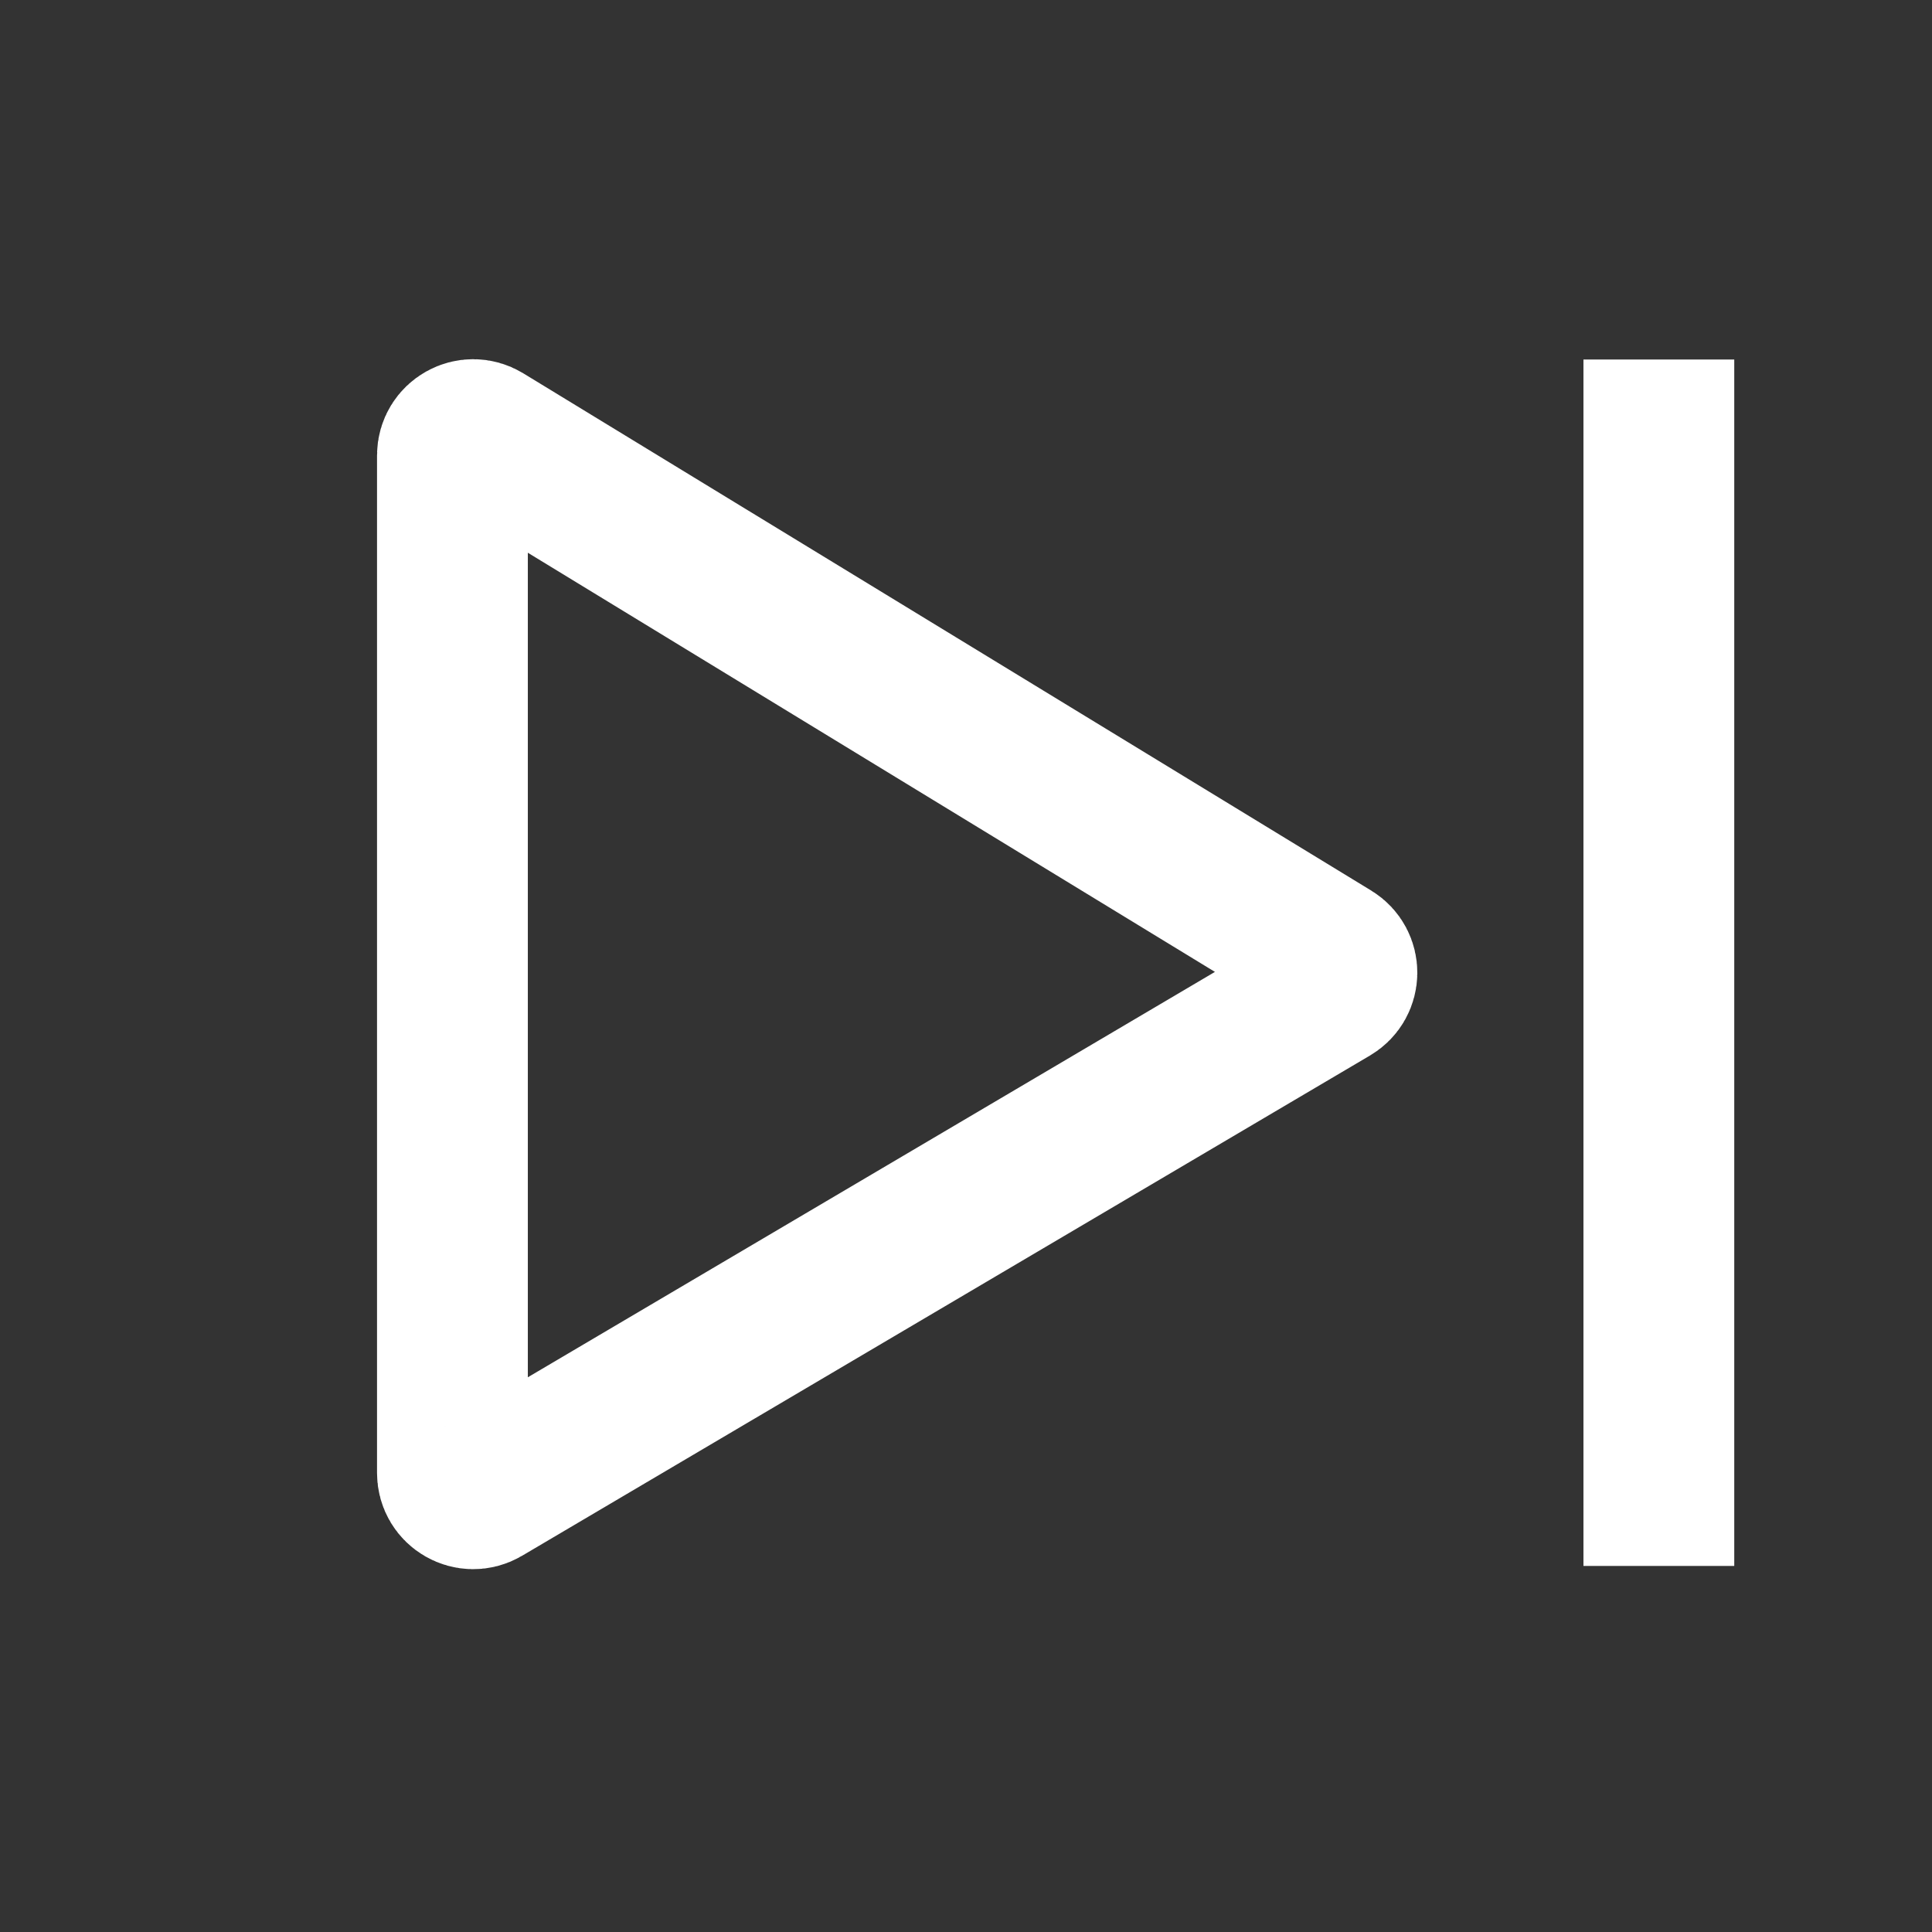 <svg width="34" height="34" viewBox="0 0 34 34" fill="none" xmlns="http://www.w3.org/2000/svg">
<rect x="0" y="0" width="34" height="34" fill="#333333" stroke="none"/>
<path d="M23.436 17.432L8.512 26.237C8.269 26.38 7.962 26.205 7.962 25.922L7.962 8.014C7.962 7.729 8.274 7.554 8.517 7.702L23.441 16.806C23.676 16.95 23.673 17.292 23.436 17.432Z" stroke="white" stroke-width="2.654"/>
<line x1="29.193" y1="6.327" x2="29.193" y2="27.558" stroke="white" stroke-width="2.654"/>
</svg>
